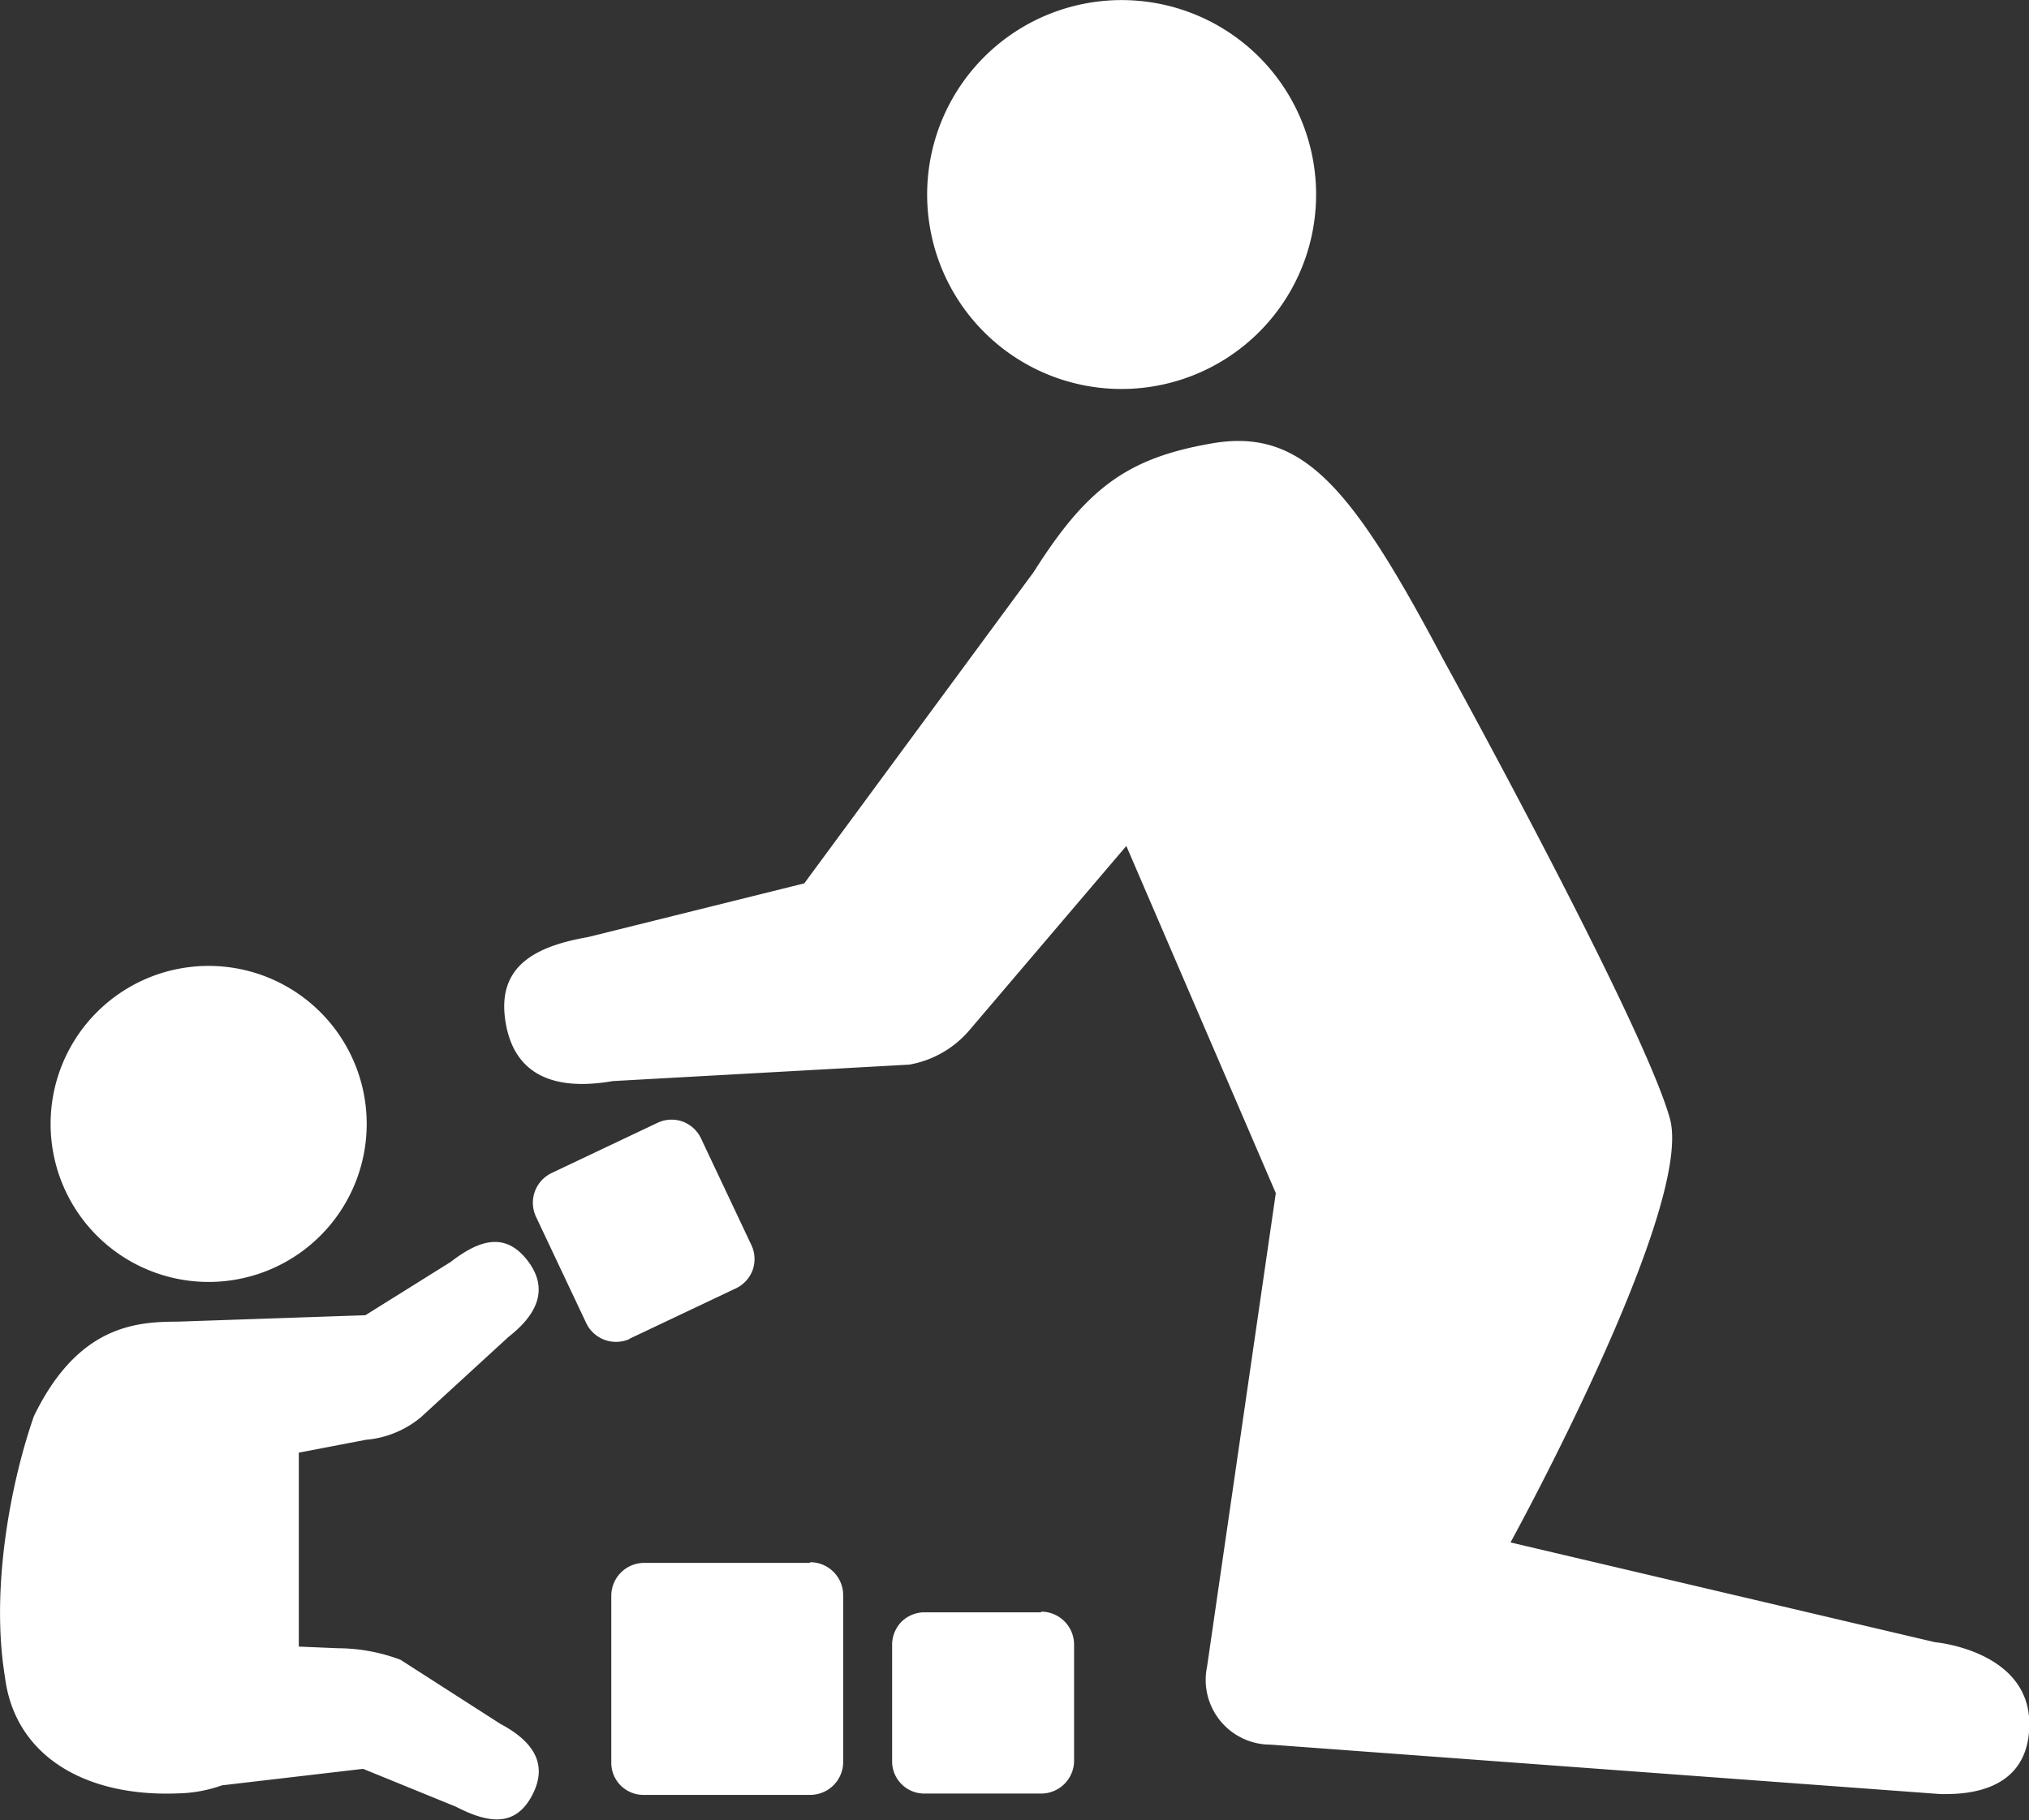 <svg xmlns="http://www.w3.org/2000/svg" viewBox="0 0 123.11 110.47"><rect x="0" y="0" width="123.11" height="110.47" fill="#333333" stroke="none"/><defs><style>.cls-1{fill:#fff;}</style></defs><g id="レイヤー_2" data-name="レイヤー 2"><g id="デザイン"><path class="cls-1" d="M30.36,104.62l-6.06-3.89a10.85,10.85,0,0,0-3.79-.7l-2.38-.1V88.16l4.07-.78A6,6,0,0,0,25.55,86l5.31-4.87c1.73-1.35,2.48-2.92,1.13-4.65s-2.92-1.23-4.65.11l-5.17,3.23-11.4.39c-2.59,0-6.06.28-8.71,5.73C.74,89.7-.61,96.22.3,101.77c.59,4.78,4.85,7.29,10.47,7.07a8.43,8.43,0,0,0,2.7-.49l8.56-1,5.64,2.3c1.94,1,3.58,1.26,4.61-.68S32.3,105.65,30.36,104.62ZM12.66,77.8a9.59,9.59,0,1,0-9.59-9.59A9.59,9.59,0,0,0,12.66,77.8ZM70.08,23.43a11.8,11.8,0,1,0-13.65-9.6A11.79,11.79,0,0,0,70.08,23.43ZM63.17,97.85H56.08a2,2,0,0,0-1.38.57,2,2,0,0,0-.57,1.39v7.09a1.95,1.95,0,0,0,1.95,1.95h7.09a2,2,0,0,0,2-1.95V99.81a2,2,0,0,0-2-2Zm-25-16.59,6.5-3.08a2,2,0,0,0,1-1.11,2,2,0,0,0-.08-1.51l-3.07-6.5a2,2,0,0,0-1.12-1,2,2,0,0,0-1.5.08L33.45,71.2a2,2,0,0,0-.94,2.62l3.07,6.5a2,2,0,0,0,1.12,1A2,2,0,0,0,38.2,81.26Zm79.26,18.41L91.65,93.61s11.17-20.33,9.67-25.73C99.68,62,87.56,40,87.56,40,82,29.5,79,25.93,73.47,26.92c-5.07.89-7.53,2.7-10.74,7.78L48.8,53.61,35.68,56.87c-3.34.58-5.56,1.85-5,5.19s3.16,4.13,6.5,3.55l18-1a6.21,6.21,0,0,0,3.65-2.1l9.51-11.17,9.07,21.07-4.17,28.73a3.93,3.93,0,0,0,3.85,4.74l40.64,3c1,0,5.4.17,5.4-4.26S117.46,99.67,117.46,99.67Zm-68.3-4.82H39.09a2,2,0,0,0-2,2v10.08a1.95,1.95,0,0,0,2,2H49.16a2,2,0,0,0,2-2V96.81a2,2,0,0,0-2-2Z"/></g></g></svg>